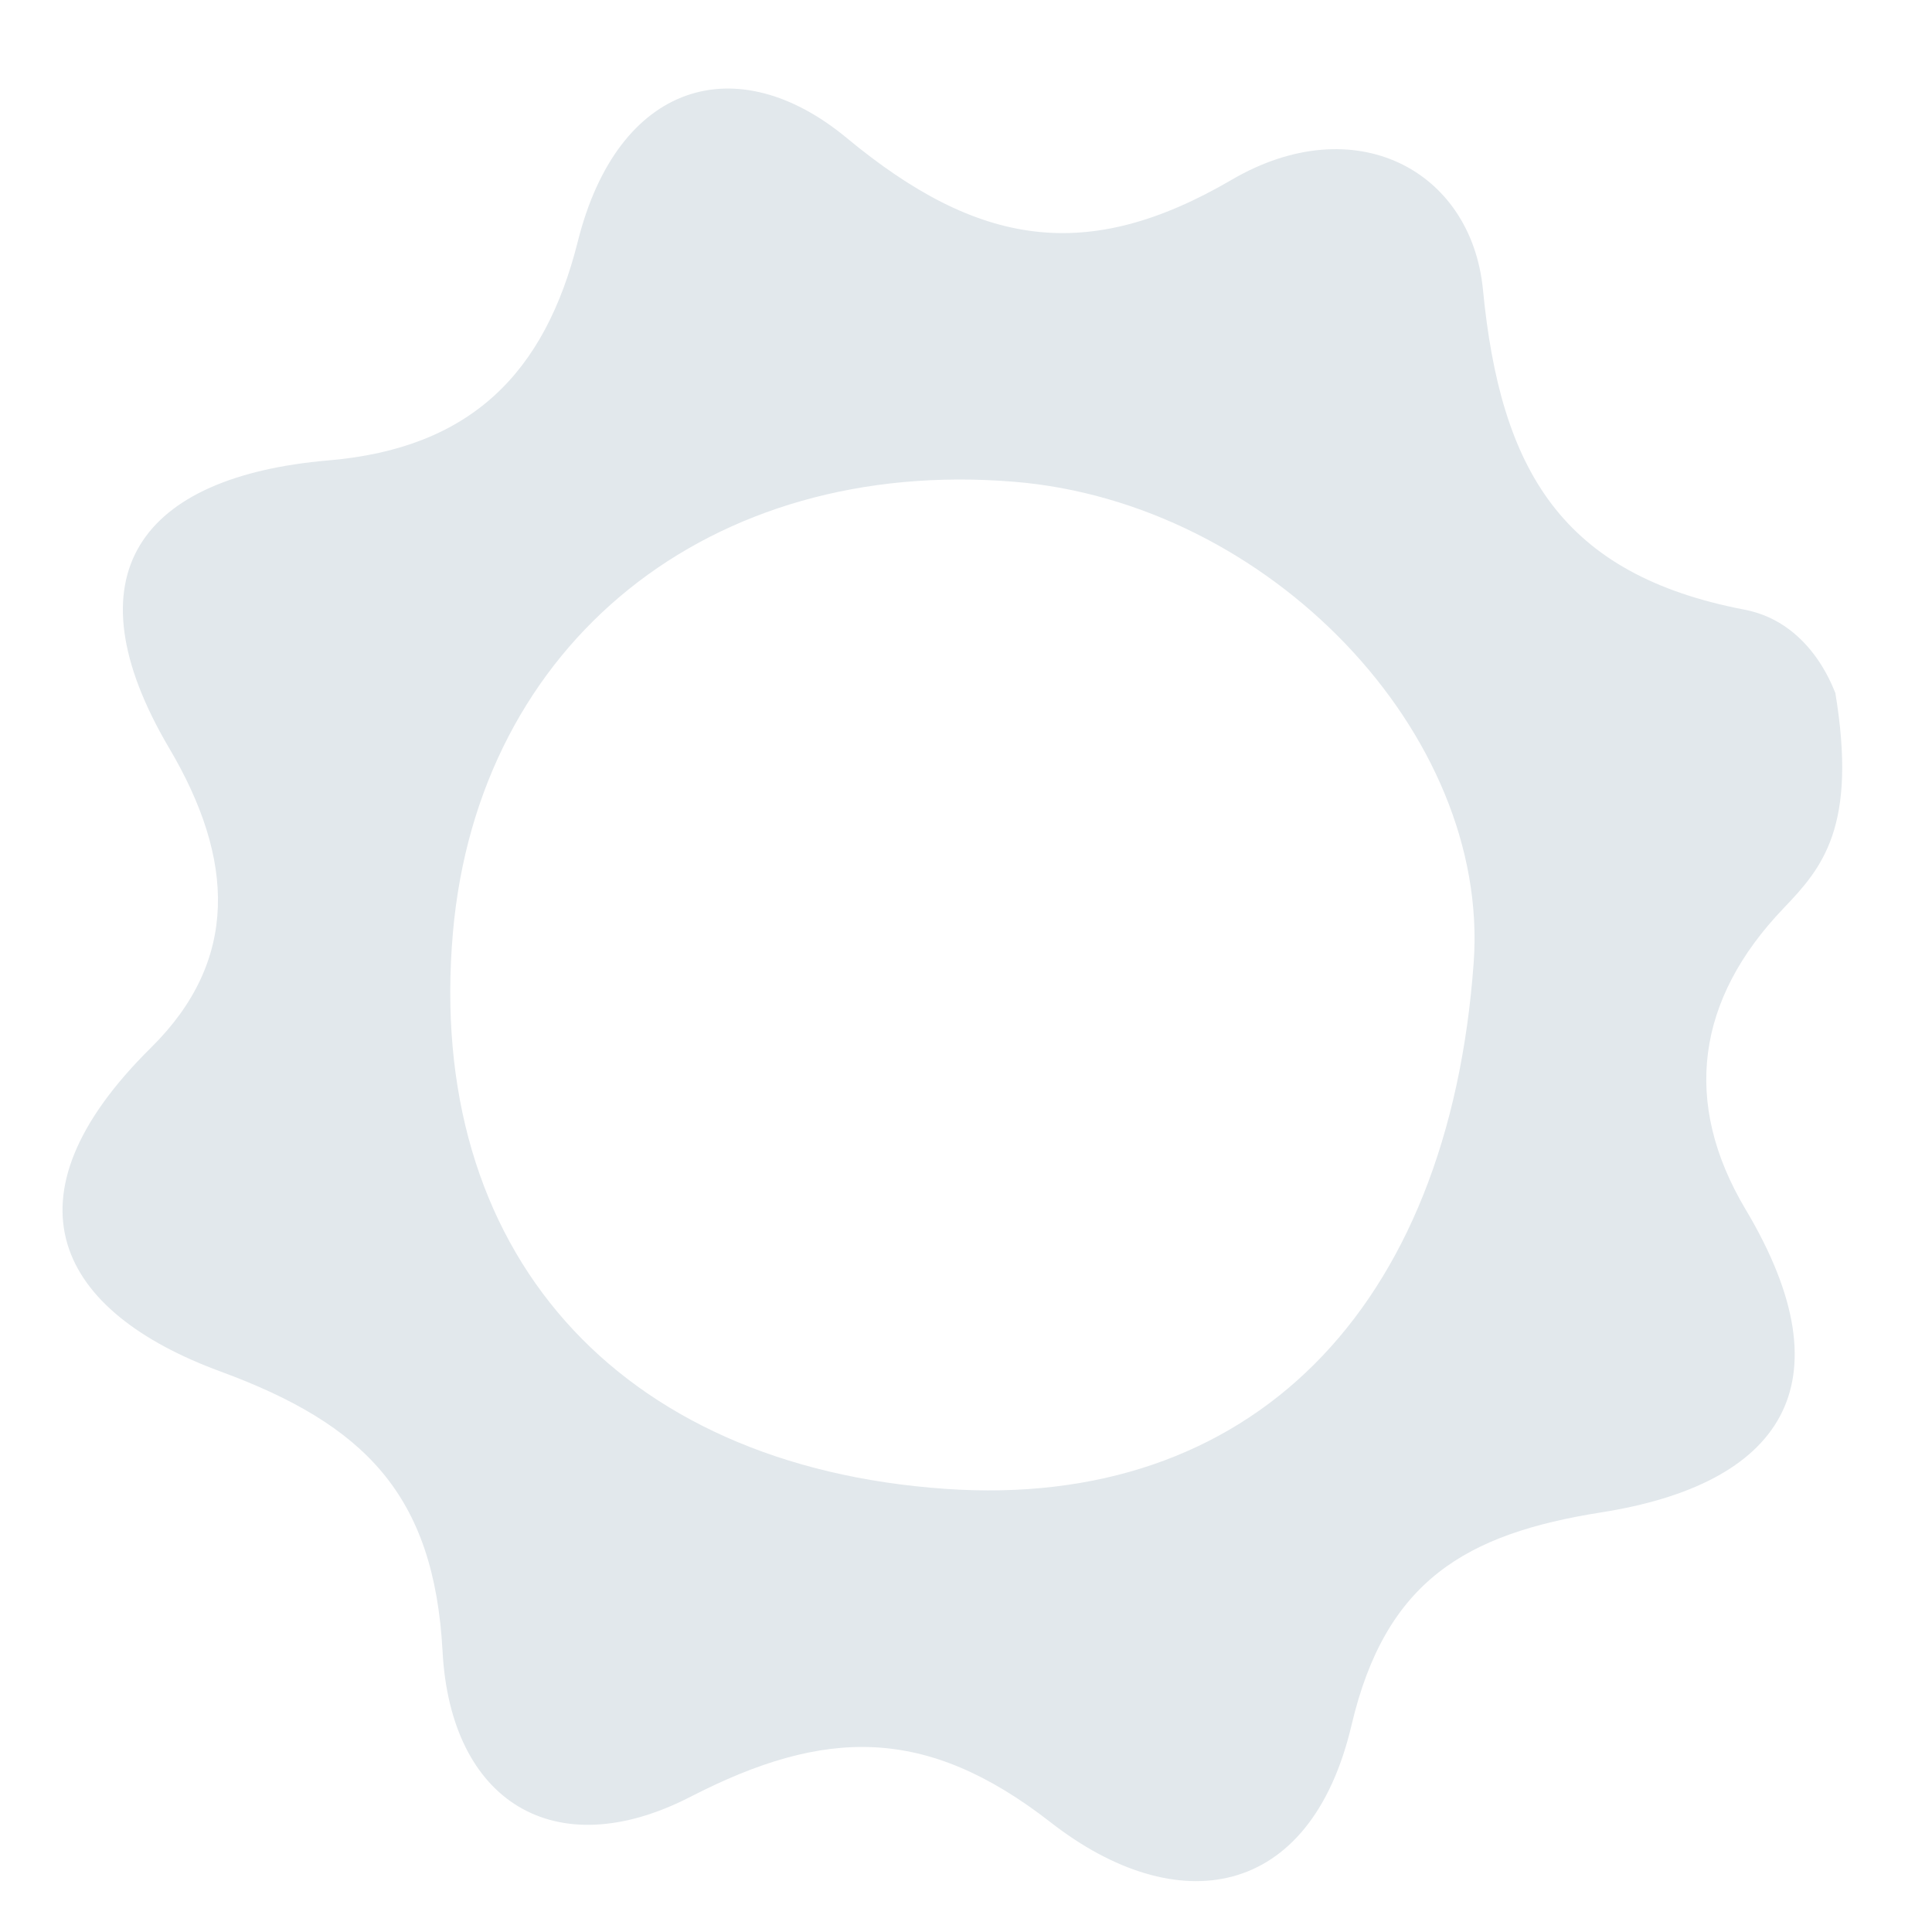 <?xml version="1.0" encoding="UTF-8"?><svg xmlns="http://www.w3.org/2000/svg" xmlns:xlink="http://www.w3.org/1999/xlink" xmlns:avocode="https://avocode.com/" id="SVGDoc635107f9bfa06" width="14px" height="14px" version="1.1" viewBox="0 0 14 14" aria-hidden="true"><defs><linearGradient class="cerosgradient" data-cerosgradient="true" id="CerosGradient_id4c1f9d63b" gradientUnits="userSpaceOnUse" x1="50%" y1="100%" x2="50%" y2="0%"><stop offset="0%" stop-color="#d1d1d1"/><stop offset="100%" stop-color="#d1d1d1"/></linearGradient><linearGradient/></defs><g><g><path d="M12.924,6.582c-0.63,0.658 -0.738,1.406 -0.274,2.183c0.761,1.277 0.247,1.99 -1.045,2.194c-0.983,0.155 -1.565,0.495 -1.811,1.541c-0.299,1.272 -1.267,1.418 -2.181,0.705c-0.903,-0.703 -1.637,-0.685 -2.609,-0.185c-0.986,0.507 -1.739,0.033 -1.797,-1.053c-0.061,-1.137 -0.566,-1.645 -1.61,-2.029c-1.176,-0.432 -1.613,-1.25 -0.502,-2.347c0.639,-0.631 0.607,-1.364 0.132,-2.168c-0.744,-1.26 -0.209,-1.97 1.155,-2.087c1.031,-0.088 1.566,-0.633 1.805,-1.586c0.291,-1.161 1.155,-1.408 1.949,-0.75c0.953,0.789 1.741,0.915 2.789,0.303c0.891,-0.521 1.736,-0.072 1.821,0.795c0.127,1.31 0.571,2.066 1.896,2.32c0.513,0.098 0.663,0.64 0.657,0.599c0.162,0.975 -0.094,1.272 -0.375,1.565zM7.348,3.491c-2.205,-0.181 -3.882,1.167 -4.066,3.267c-0.201,2.301 1.185,3.866 3.571,4.031c2.201,0.153 3.645,-1.288 3.826,-3.816c0.118,-1.658 -1.482,-3.331 -3.331,-3.482z" fill="#e2e8ec" fill-opacity="1"/></g></g></svg>